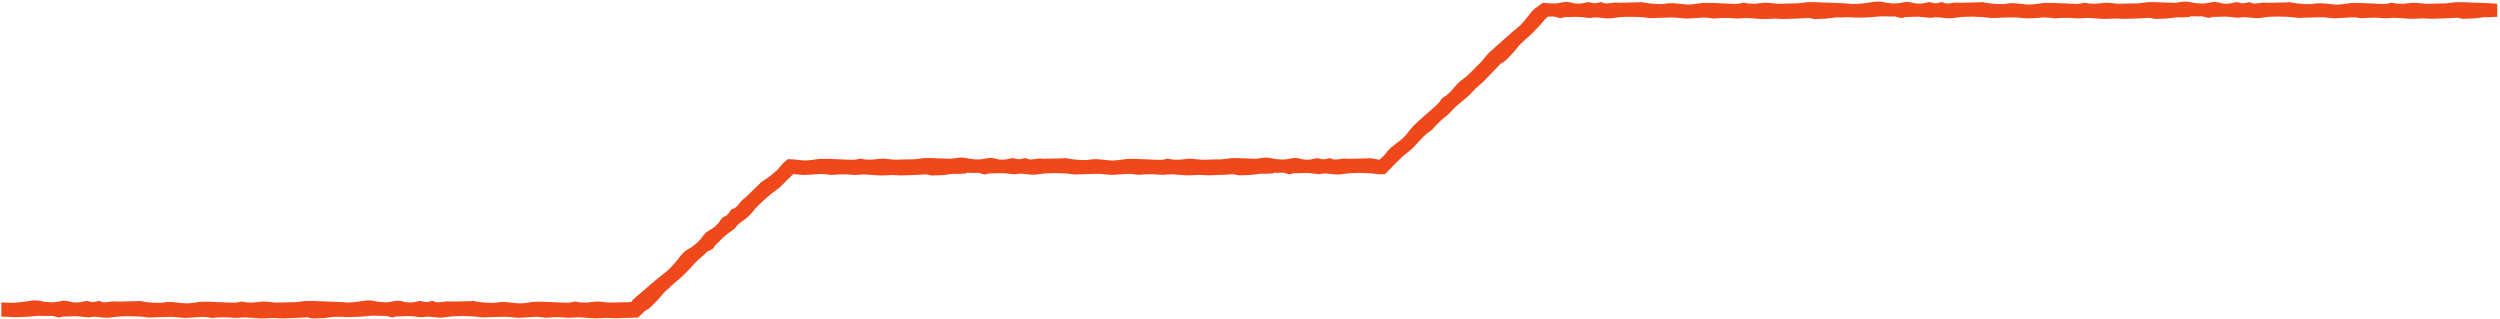 <svg width="753" height="96" viewBox="0 0 753 96" fill="none" xmlns="http://www.w3.org/2000/svg">
<path d="M749.847 0.97C748.371 0.858 745.848 0.858 744.353 0.765C742.241 0.652 740.353 0.615 739.662 0.671C738.522 0.746 737.382 1.008 736.223 1.045C735.064 1.064 733.906 1.045 732.747 1.101C731.644 1.157 730.579 1.194 729.532 1.045C728.673 0.933 727.832 0.821 726.953 0.839C725.944 0.858 724.935 1.082 723.907 1.138C722.898 1.176 721.87 1.138 720.861 0.895C720.58 0.839 720.206 0.802 719.982 0.895C718.693 1.344 717.291 1.138 715.945 1.12C715.478 1.101 714.974 1.082 714.506 1.045C713.329 1.045 712.152 0.933 710.974 0.895C709.516 0.858 708.077 0.858 706.638 1.101C705.424 1.307 704.115 1.456 702.901 1.344C701.237 1.194 699.593 0.895 697.929 0.989C697.126 1.045 696.285 1.288 695.481 1.25C694.491 1.213 693.519 1.213 692.547 1.101C691.575 1.008 690.603 0.821 689.631 0.634C689.519 0.634 689.351 0.69 689.239 0.708C687.407 0.746 685.576 0.802 683.726 0.839C683.24 0.858 682.773 0.839 682.305 0.802C681.034 0.671 679.614 1.307 678.343 0.97C678.1 0.914 677.783 0.615 677.446 0.652C676.867 0.727 676.306 0.951 675.708 0.989C675.185 1.026 674.718 0.877 674.288 0.746C673.428 0.484 672.512 0.97 671.653 1.064C671.242 1.101 670.756 1.12 670.326 1.12C669.204 1.12 668.046 0.559 666.924 0.596C665.952 0.634 664.999 0.951 664.028 1.026C663.056 1.101 662.084 1.026 661.112 0.914C660.271 0.802 659.449 0.522 658.589 0.484C657.486 0.447 656.346 0.708 655.113 0.858C653.917 0.821 652.665 0.802 651.768 0.746C649.656 0.634 647.768 0.596 647.077 0.652C645.937 0.727 644.797 0.989 643.638 1.026C642.479 1.045 641.32 1.026 640.162 1.082C639.059 1.138 637.994 1.176 636.947 1.026C636.088 0.914 635.247 0.802 634.368 0.821C633.359 0.839 632.35 1.064 631.322 1.12C630.313 1.157 629.285 1.12 628.276 0.877C627.995 0.821 627.622 0.783 627.397 0.877C626.108 1.325 624.706 1.12 623.36 1.101C622.893 1.082 622.389 1.064 621.921 1.026C620.744 1.026 619.567 0.914 618.389 0.877C616.931 0.839 615.492 0.839 614.053 1.082C612.839 1.288 611.53 1.437 610.316 1.325C608.652 1.176 607.008 0.877 605.344 0.97C604.541 1.026 603.7 1.269 602.896 1.232C601.906 1.194 600.934 1.194 599.962 1.082C598.99 0.989 598.018 0.802 597.046 0.615C596.934 0.615 596.766 0.671 596.654 0.69C594.822 0.727 592.991 0.783 591.141 0.821C590.655 0.839 590.188 0.821 589.72 0.783C588.449 0.652 587.029 1.288 585.758 0.951C585.515 0.895 585.198 0.596 584.861 0.634C584.282 0.708 583.721 0.933 583.123 0.97C582.6 1.008 582.133 0.858 581.703 0.727C580.843 0.466 579.927 0.951 579.068 1.045C578.656 1.082 578.171 1.101 577.741 1.101C576.619 1.101 575.461 0.54 574.339 0.578C573.367 0.615 572.414 0.933 571.443 1.008C570.471 1.082 569.499 1.008 568.527 0.895C567.686 0.783 566.864 0.503 566.004 0.466C564.827 0.409 563.612 0.727 562.285 0.877C561.182 1.008 559.986 1.194 558.585 1.194C558.173 1.194 557.594 1.176 557.033 1.157V1.101C557.033 1.101 555.688 1.008 554.585 0.951C553.109 0.839 550.586 0.839 549.09 0.746C546.979 0.634 545.091 0.596 544.4 0.652C543.26 0.727 542.12 0.989 540.961 1.026C539.802 1.045 538.643 1.026 537.485 1.082C536.382 1.138 535.317 1.176 534.27 1.026C533.411 0.914 532.57 0.802 531.691 0.821C530.682 0.839 529.673 1.064 528.645 1.12C527.636 1.157 526.608 1.12 525.599 0.877C525.318 0.821 524.944 0.783 524.72 0.877C523.431 1.325 522.029 1.12 520.683 1.101C520.216 1.082 519.711 1.064 519.244 1.026C518.067 1.026 516.89 0.914 515.712 0.877C514.254 0.839 512.815 0.839 511.376 1.082C510.161 1.288 508.853 1.437 507.638 1.325C505.975 1.176 504.331 0.877 502.667 0.97C501.864 1.026 501.023 1.269 500.219 1.232C499.228 1.194 498.257 1.194 497.285 1.082C496.313 0.989 495.341 0.802 494.369 0.615C494.257 0.615 494.089 0.671 493.977 0.69C492.145 0.727 490.314 0.783 488.464 0.821C487.978 0.839 487.51 0.821 487.043 0.783C485.772 0.652 484.352 1.288 483.081 0.951C482.838 0.895 482.521 0.596 482.184 0.634C481.605 0.708 481.044 0.933 480.446 0.97C479.923 1.008 479.456 0.858 479.026 0.727C478.166 0.466 477.25 0.951 476.391 1.045C475.979 1.082 475.493 1.101 475.064 1.101C473.942 1.101 472.784 0.54 471.662 0.578C470.69 0.615 469.737 0.933 468.765 1.008C468.28 1.045 467.794 1.045 467.308 1.026C466.616 0.989 465.925 0.951 465.177 0.895C465.009 0.895 464.822 0.858 464.635 0.858C464.112 1.25 463.533 1.68 462.991 2.11C462.673 2.316 462.355 2.521 462.075 2.764C461.178 3.549 460.542 4.596 459.664 5.624C459.066 6.334 458.43 7.119 457.664 7.904L457.627 7.866C457.627 7.866 456.58 8.726 455.739 9.455C454.581 10.389 452.768 12.127 451.609 13.099C450.002 14.482 448.619 15.753 448.133 16.258C447.348 17.099 446.713 18.07 445.89 18.893C445.068 19.715 444.208 20.481 443.423 21.341C442.676 22.145 441.909 22.892 441.05 23.528C440.358 24.032 439.648 24.537 439.031 25.154C438.321 25.883 437.742 26.724 437.032 27.471C436.321 28.2 435.537 28.873 434.658 29.396C434.415 29.546 434.116 29.788 434.023 29.994C433.406 31.209 432.247 32.031 431.257 32.928C430.902 33.246 430.528 33.564 430.173 33.881C429.313 34.685 428.379 35.433 427.519 36.218C426.435 37.208 425.388 38.18 424.51 39.357C423.762 40.348 422.94 41.357 421.968 42.123C420.66 43.151 419.258 44.067 418.118 45.3C417.576 45.898 417.147 46.646 416.53 47.169L415.651 47.954C415.502 48.085 415.465 48.085 415.371 48.141C415.315 48.141 415.259 48.104 415.222 48.085C415.278 48.029 414.586 47.954 414.138 47.879C413.67 47.786 413.185 47.711 412.68 47.618C412.568 47.618 412.4 47.693 412.287 47.693C410.456 47.73 408.624 47.786 406.774 47.823C406.288 47.842 405.821 47.823 405.354 47.786C404.083 47.655 402.663 48.291 401.392 47.954C401.149 47.898 400.831 47.599 400.495 47.636C399.915 47.711 399.355 47.935 398.757 47.973C398.233 48.01 397.766 47.861 397.336 47.73C396.477 47.468 395.561 47.954 394.701 48.048C394.29 48.085 393.804 48.104 393.374 48.104C392.253 48.104 391.094 47.543 389.973 47.58C389.001 47.618 388.048 47.935 387.076 48.01C386.104 48.085 385.132 48.01 384.161 47.898C383.32 47.786 382.497 47.506 381.638 47.468C380.572 47.431 379.488 47.674 378.311 47.823C377.339 47.805 376.386 47.786 375.657 47.73C373.545 47.618 371.658 47.58 370.966 47.636C369.826 47.711 368.686 47.973 367.527 48.01C366.369 48.029 365.21 48.01 364.051 48.066C362.949 48.122 361.883 48.16 360.837 48.01C359.977 47.898 359.136 47.786 358.258 47.805C357.249 47.823 356.239 48.048 355.211 48.104C354.202 48.141 353.174 48.104 352.165 47.861C351.885 47.805 351.511 47.767 351.287 47.861C349.997 48.309 348.596 48.104 347.25 48.085C346.783 48.066 346.278 48.048 345.811 48.01C344.633 48.01 343.456 47.898 342.279 47.861C340.821 47.823 339.382 47.823 337.943 48.066C336.728 48.272 335.42 48.421 334.205 48.309C332.542 48.16 330.897 47.861 329.234 47.954C328.43 48.01 327.589 48.253 326.786 48.216C325.795 48.178 324.823 48.178 323.851 48.066C322.88 47.973 321.908 47.786 320.936 47.599C320.824 47.599 320.656 47.674 320.543 47.674C318.712 47.711 316.88 47.767 315.03 47.805C314.544 47.823 314.077 47.805 313.61 47.767C312.339 47.636 310.919 48.272 309.648 47.935C309.405 47.879 309.087 47.58 308.751 47.618C308.171 47.693 307.611 47.917 307.013 47.954C306.489 47.992 306.022 47.842 305.592 47.711C304.733 47.45 303.817 47.935 302.957 48.029C302.546 48.066 302.06 48.085 301.63 48.085C300.509 48.085 299.35 47.524 298.229 47.562C297.257 47.599 296.304 47.917 295.332 47.992C294.36 48.066 293.388 47.992 292.417 47.879C291.576 47.767 290.753 47.487 289.894 47.45C288.791 47.412 287.651 47.674 286.417 47.823C285.221 47.786 283.969 47.767 283.072 47.711C280.96 47.599 279.073 47.562 278.381 47.618C277.241 47.693 276.101 47.954 274.942 47.992C273.784 48.01 272.625 47.992 271.466 48.048C270.364 48.104 269.298 48.141 268.252 47.992C267.392 47.879 266.551 47.767 265.673 47.786C264.663 47.805 263.654 48.029 262.626 48.085C261.617 48.122 260.589 48.085 259.58 47.842C259.3 47.786 258.926 47.749 258.702 47.842C257.412 48.291 256.011 48.085 254.665 48.066C254.198 48.048 253.693 48.029 253.226 47.992C252.048 47.992 250.871 47.879 249.694 47.842C248.236 47.805 246.797 47.805 245.358 48.048C244.143 48.253 242.835 48.403 241.62 48.291C241.041 48.234 240.443 48.16 239.863 48.104L239.433 48.048C239.303 48.048 239.153 48.01 238.854 48.01C238.312 47.992 237.77 47.973 237.247 47.935L236.256 48.814L235.789 49.262L235.527 49.524C234.967 50.103 234.518 50.851 233.902 51.374C233.154 52.01 232.425 52.682 231.64 53.262C230.855 53.841 230.014 54.364 229.192 54.888C229.098 54.944 229.042 55.131 228.949 55.206L224.987 59.037C224.65 59.373 224.295 59.691 223.922 59.971C222.894 60.719 222.277 62.158 221.118 62.775C220.894 62.905 220.464 62.905 220.24 63.148C219.847 63.597 219.604 64.139 219.193 64.569C218.838 64.942 218.39 65.148 217.979 65.353C217.175 65.746 216.82 66.718 216.24 67.372C215.96 67.69 215.624 68.026 215.306 68.306C214.465 69.054 213.25 69.428 212.447 70.231C211.755 70.923 211.269 71.801 210.596 72.493C209.942 73.203 209.176 73.82 208.372 74.38C207.681 74.866 206.877 75.221 206.223 75.763C205.326 76.529 204.653 77.576 203.775 78.585C203.046 79.426 202.299 80.379 201.271 81.314C200.972 81.594 200.523 81.968 200.112 82.323L200.075 82.286C200.075 82.286 199.028 83.127 198.15 83.837C196.972 84.753 195.122 86.453 193.963 87.406C192.319 88.752 190.917 90.004 190.431 90.509L190.319 90.621V90.677V90.789C190.319 90.789 190.282 90.883 190.151 90.939C189.777 90.976 189.403 91.013 189.029 91.032C187.871 91.051 186.712 91.032 185.553 91.088C184.451 91.144 183.385 91.182 182.339 91.032C181.479 90.92 180.638 90.808 179.76 90.827C178.75 90.845 177.741 91.07 176.713 91.126C175.704 91.163 174.676 91.126 173.667 90.883C173.387 90.827 173.013 90.789 172.789 90.883C171.499 91.331 170.097 91.126 168.752 91.107C168.285 91.088 167.78 91.07 167.313 91.032C166.135 91.032 164.958 90.92 163.781 90.883C162.323 90.845 160.884 90.845 159.445 91.088C158.23 91.294 156.922 91.443 155.707 91.331C154.044 91.182 152.399 90.883 150.736 90.976C149.932 91.032 149.091 91.275 148.287 91.238C147.297 91.2 146.325 91.2 145.353 91.088C144.381 90.995 143.41 90.808 142.438 90.621C142.326 90.621 142.157 90.677 142.045 90.696C140.214 90.733 138.382 90.789 136.532 90.827C136.046 90.845 135.579 90.827 135.112 90.789C133.841 90.658 132.421 91.294 131.15 90.957C130.907 90.901 130.57 90.602 130.253 90.64C129.673 90.714 129.113 90.939 128.515 90.976C127.991 91.013 127.524 90.864 127.094 90.733C126.234 90.472 125.319 90.957 124.459 91.051C124.048 91.088 123.562 91.107 123.132 91.107C122.011 91.107 120.852 90.546 119.731 90.584C118.759 90.621 117.806 90.939 116.834 91.013C115.862 91.088 114.89 91.013 113.918 90.901C113.077 90.789 112.255 90.509 111.395 90.472C110.218 90.415 109.003 90.733 107.676 90.883C106.761 90.995 105.751 91.107 104.649 91.163V91.107C104.649 91.107 103.303 91.013 102.201 90.957C100.724 90.845 98.201 90.845 96.706 90.752C94.594 90.64 92.707 90.602 92.015 90.658C90.875 90.733 89.735 90.995 88.576 91.032C87.418 91.051 86.259 91.032 85.1 91.088C83.998 91.144 82.932 91.182 81.886 91.032C81.026 90.92 80.185 90.808 79.307 90.827C78.297 90.845 77.288 91.07 76.26 91.126C75.251 91.163 74.223 91.126 73.214 90.883C72.934 90.827 72.56 90.789 72.336 90.883C71.046 91.331 69.644 91.126 68.299 91.107C67.832 91.088 67.327 91.07 66.86 91.032C65.682 91.032 64.505 90.92 63.328 90.883C61.87 90.845 60.431 90.845 58.992 91.088C57.777 91.294 56.469 91.443 55.254 91.331C53.591 91.182 51.946 90.883 50.283 90.976C49.479 91.032 48.638 91.275 47.834 91.238C46.844 91.2 45.872 91.2 44.9 91.088C43.928 90.995 42.957 90.808 41.985 90.621C41.873 90.621 41.704 90.677 41.592 90.696C39.761 90.733 37.929 90.789 36.079 90.827C35.593 90.845 35.126 90.827 34.659 90.789C33.388 90.658 31.968 91.294 30.697 90.957C30.454 90.901 30.136 90.602 29.799 90.64C29.22 90.714 28.66 90.939 28.061 90.976C27.538 91.013 27.071 90.864 26.641 90.733C25.781 90.472 24.866 90.957 24.006 91.051C23.595 91.088 23.109 91.107 22.679 91.107C21.558 91.107 20.399 90.546 19.278 90.584C18.306 90.621 17.353 90.939 16.381 91.013C15.409 91.088 14.437 91.013 13.465 90.901C12.624 90.789 11.802 90.509 10.942 90.472C9.765 90.415 8.55 90.733 7.223 90.883C6.121 91.013 4.925 91.2 3.523 91.2C2.514 91.2 0.402 91.088 0.402 91.088V95.349C0.402 95.349 3.822 95.555 5.242 95.536C7.018 95.517 9.074 95.387 10.868 95.181C12.344 95.013 13.914 95.256 15.428 95.162C16.269 95.106 17.166 95.723 18.007 95.611C18.418 95.555 18.773 95.312 19.184 95.331C20.455 95.368 21.745 95.219 23.015 95.256C24.286 95.312 25.52 95.555 26.791 95.592C27.108 95.592 27.426 95.461 27.744 95.424C29.201 95.331 30.678 95.723 32.136 95.723C33.593 95.723 35.051 95.312 36.509 95.293L38.434 95.237C39.499 95.2 40.583 95.331 41.63 95.331C42.751 95.331 43.872 95.611 44.994 95.648C45.965 95.648 46.937 95.555 47.909 95.536C48.881 95.517 49.834 95.48 50.806 95.461C51.778 95.443 52.75 95.461 53.721 95.592C54.693 95.723 55.665 95.798 56.637 95.723C57.646 95.648 58.655 95.63 59.664 95.536C60.879 95.405 62.075 95.499 63.234 95.667C63.533 95.723 63.795 95.76 64.094 95.742C65.327 95.611 66.579 95.574 67.813 95.574C69.046 95.574 70.28 95.798 71.513 95.742C72.261 95.723 73.027 95.592 73.775 95.611C75.438 95.648 77.101 95.873 78.765 95.91C80.334 95.947 81.96 95.686 83.493 95.835C84.913 95.966 86.259 95.835 87.66 95.817C89.118 95.779 90.576 95.686 92.015 95.611C92.221 95.611 92.501 95.536 92.707 95.592C93.342 95.742 93.959 95.966 94.594 95.91C95.454 95.854 96.314 95.854 97.173 95.817C98.351 95.76 99.528 95.536 100.687 95.424C101.36 95.368 102.07 95.499 102.742 95.424C102.78 95.424 102.836 95.424 102.892 95.424C103.883 95.48 105.023 95.517 105.695 95.499C107.471 95.48 109.527 95.349 111.321 95.144C112.797 94.975 114.367 95.219 115.881 95.125C116.722 95.069 117.619 95.686 118.46 95.574C118.871 95.517 119.226 95.275 119.637 95.293C120.908 95.331 122.198 95.181 123.469 95.219C124.739 95.275 125.973 95.517 127.244 95.555C127.561 95.555 127.879 95.424 128.197 95.387C129.655 95.293 131.131 95.686 132.589 95.686C134.046 95.686 135.504 95.275 136.962 95.256L138.887 95.2C139.952 95.162 141.036 95.293 142.083 95.293C143.204 95.293 144.325 95.574 145.447 95.611C146.419 95.611 147.39 95.517 148.362 95.499C149.334 95.48 150.287 95.443 151.259 95.424C152.231 95.405 153.203 95.424 154.174 95.555C155.146 95.686 156.118 95.76 157.09 95.686C158.099 95.611 159.108 95.592 160.118 95.499C161.332 95.368 162.528 95.461 163.687 95.63C163.986 95.686 164.248 95.723 164.547 95.704C165.78 95.574 167.032 95.536 168.266 95.536C169.499 95.536 170.733 95.76 171.966 95.704C172.714 95.686 173.48 95.555 174.228 95.574C175.891 95.611 177.554 95.835 179.218 95.873C180.788 95.91 182.413 95.648 183.946 95.798C185.366 95.929 186.712 95.798 188.114 95.779C189.459 95.742 190.823 95.686 192.206 95.648L193.795 94.097C193.945 93.948 194.113 93.723 194.281 93.611C194.86 93.293 195.44 93.032 195.888 92.565C196.486 91.929 197.122 91.35 197.72 90.752C198.561 89.911 199.271 88.939 200.056 88.079C200.504 87.575 201.121 87.201 201.588 86.696C201.775 86.509 202.13 86.154 202.429 85.837C203.289 85.126 204.747 83.93 205.457 83.258C206.746 82.043 208.167 80.548 209.363 79.202C210.335 78.081 211.662 77.184 212.708 76.1C213.288 75.483 214.372 75.333 214.914 74.698C215.175 74.38 215.287 73.969 215.586 73.689C216.558 72.867 217.38 71.876 218.352 71.054C219.324 70.231 220.408 69.577 221.361 68.755C221.604 68.549 221.735 68.232 221.941 67.989C222.931 66.923 224.314 66.232 225.379 65.241C226.445 64.251 227.248 62.961 228.313 61.971L229.696 60.625C230.463 59.878 231.341 59.242 232.126 58.532C232.967 57.766 233.976 57.224 234.817 56.476C235.546 55.841 236.182 55.093 236.873 54.42L238.835 52.514C238.835 52.514 238.91 52.44 238.948 52.402C239.004 52.402 239.078 52.402 239.134 52.44C239.452 52.477 239.77 52.496 240.125 52.533C241.097 52.664 242.069 52.739 243.04 52.664C244.05 52.589 245.059 52.57 246.068 52.477C247.283 52.346 248.479 52.44 249.638 52.608C249.937 52.664 250.198 52.701 250.497 52.682C251.731 52.552 252.983 52.514 254.216 52.514C255.45 52.514 256.683 52.739 257.917 52.682C258.664 52.664 259.431 52.533 260.178 52.552C261.841 52.589 263.505 52.813 265.168 52.851C266.738 52.888 268.364 52.626 269.896 52.776C271.317 52.907 272.662 52.776 274.064 52.757C275.522 52.72 276.98 52.626 278.419 52.552C278.624 52.552 278.904 52.477 279.11 52.533C279.745 52.682 280.362 52.907 280.998 52.851C281.857 52.795 282.717 52.795 283.577 52.757C284.754 52.701 285.932 52.477 287.09 52.365C287.763 52.309 288.473 52.44 289.146 52.365C289.632 52.346 291.034 52.253 291.034 52.253V52.028C292.155 52.028 293.295 52.141 294.398 52.066C295.239 52.01 296.136 52.626 296.977 52.514C297.388 52.458 297.743 52.215 298.154 52.234C299.425 52.271 300.714 52.122 301.985 52.159C303.256 52.215 304.49 52.458 305.761 52.496C306.078 52.496 306.396 52.365 306.714 52.327C308.171 52.215 309.648 52.626 311.106 52.626C312.563 52.626 314.021 52.215 315.479 52.197L317.404 52.141C318.469 52.103 319.553 52.234 320.6 52.234C321.721 52.234 322.842 52.514 323.964 52.552C324.935 52.552 325.907 52.458 326.879 52.44C327.851 52.421 328.804 52.383 329.776 52.365C330.748 52.346 331.719 52.365 332.691 52.496C333.663 52.626 334.635 52.701 335.607 52.626C336.616 52.552 337.625 52.533 338.634 52.44C339.849 52.309 341.045 52.402 342.204 52.57C342.503 52.626 342.765 52.664 343.064 52.645C344.297 52.514 345.549 52.477 346.783 52.477C348.016 52.477 349.25 52.701 350.483 52.645C351.231 52.626 351.997 52.496 352.745 52.514C354.408 52.552 356.071 52.776 357.734 52.813C359.304 52.851 360.93 52.589 362.463 52.739C363.883 52.869 365.229 52.739 366.63 52.72C368.088 52.682 369.546 52.589 370.985 52.514C371.191 52.514 371.471 52.44 371.676 52.496C372.312 52.645 372.929 52.869 373.564 52.813C374.424 52.757 375.283 52.757 376.143 52.72C377.32 52.664 378.498 52.44 379.657 52.327C380.329 52.271 381.04 52.402 381.712 52.327C382.198 52.309 383.6 52.215 383.6 52.215V52.01C384.441 52.028 385.282 52.084 386.104 52.01C386.945 51.954 387.842 52.57 388.683 52.458C389.094 52.402 389.45 52.159 389.861 52.178C391.132 52.215 392.421 52.066 393.692 52.103C394.963 52.159 396.196 52.402 397.467 52.44C397.785 52.44 398.103 52.309 398.42 52.271C399.878 52.159 401.354 52.57 402.812 52.57C404.27 52.57 405.728 52.159 407.185 52.141L409.11 52.084C410.176 52.047 411.26 52.178 412.306 52.178C412.867 52.178 413.428 52.253 413.988 52.327C414.269 52.365 414.549 52.402 414.829 52.44H415.053L415.446 52.477C415.726 52.477 415.988 52.477 416.25 52.496H417.109C417.632 51.972 418.156 51.449 418.679 50.926C418.959 50.627 419.24 50.328 419.52 50.029L421.576 47.973C422.267 47.281 422.978 46.627 423.781 46.048C424.566 45.468 425.314 44.852 425.968 44.123C426.641 43.375 427.369 42.665 428.042 41.899C428.846 40.965 429.762 40.198 430.715 39.544C430.976 39.376 431.201 39.226 431.388 39.002C432.191 38.049 433.07 37.171 433.967 36.33C434.864 35.489 435.91 34.778 436.77 33.9C437.293 33.358 437.761 32.76 438.321 32.255C439.555 31.134 440.919 30.144 442.152 29.022C443.311 27.976 444.302 26.667 445.516 25.714C446.638 24.817 447.535 23.808 448.507 22.817C449.535 21.79 450.525 20.724 451.534 19.659C451.665 19.51 451.852 19.267 452.02 19.173C452.6 18.837 453.179 18.575 453.609 18.108C454.188 17.473 454.805 16.874 455.403 16.258C456.225 15.398 456.917 14.426 457.683 13.548C458.131 13.043 458.748 12.651 459.178 12.146C459.197 12.127 459.253 12.071 459.271 12.034C460.019 11.38 460.879 10.632 461.346 10.165C462.617 8.932 464.018 7.399 465.177 6.035C465.42 5.755 465.682 5.474 465.962 5.213C466.112 5.063 466.149 5.044 466.261 4.97C466.392 4.97 466.467 5.007 466.616 5.007C466.99 5.007 467.364 5.007 467.738 4.988C468.579 4.932 469.476 5.549 470.317 5.437C470.728 5.381 471.083 5.138 471.494 5.156C472.765 5.194 474.054 5.044 475.325 5.082C476.596 5.138 477.83 5.381 479.1 5.418C479.418 5.418 479.736 5.287 480.054 5.25C481.511 5.156 482.988 5.549 484.445 5.549C485.903 5.549 487.361 5.138 488.819 5.119L490.744 5.063C491.809 5.026 492.893 5.156 493.939 5.156C495.061 5.156 496.182 5.437 497.303 5.474C498.275 5.474 499.247 5.381 500.219 5.362C501.191 5.343 502.144 5.306 503.116 5.287C504.088 5.269 505.059 5.287 506.031 5.418C507.003 5.549 507.975 5.624 508.947 5.549C509.956 5.474 510.965 5.455 511.974 5.362C513.189 5.231 514.385 5.325 515.544 5.493C515.843 5.549 516.105 5.586 516.404 5.568C517.637 5.437 518.889 5.399 520.123 5.399C521.356 5.399 522.59 5.624 523.823 5.568C524.571 5.549 525.337 5.418 526.084 5.437C527.748 5.474 529.411 5.698 531.074 5.736C532.644 5.773 534.27 5.512 535.803 5.661C537.223 5.792 538.569 5.661 539.97 5.642C541.428 5.605 542.886 5.512 544.325 5.437C544.53 5.437 544.811 5.362 545.016 5.418C545.652 5.568 546.269 5.792 546.904 5.736C547.764 5.68 548.623 5.68 549.483 5.642C550.66 5.586 551.838 5.362 552.997 5.25C553.669 5.194 554.38 5.325 555.052 5.25C555.314 5.25 555.819 5.213 556.248 5.175C557.351 5.231 559.239 5.325 560.21 5.325C561.986 5.306 564.042 5.175 565.836 4.97C567.312 4.801 568.901 5.044 570.396 4.951C571.237 4.895 572.134 5.512 572.975 5.399C573.386 5.343 573.741 5.1 574.152 5.119C575.423 5.156 576.713 5.007 577.984 5.044C579.255 5.1 580.488 5.343 581.759 5.381C582.077 5.381 582.394 5.25 582.712 5.213C584.17 5.119 585.646 5.512 587.104 5.512C588.562 5.512 590.019 5.1 591.477 5.082L593.402 5.026C594.467 4.988 595.551 5.119 596.598 5.119C597.719 5.119 598.84 5.399 599.962 5.437C600.934 5.437 601.906 5.343 602.877 5.325C603.849 5.306 604.802 5.269 605.774 5.25C606.746 5.231 607.718 5.25 608.69 5.381C609.661 5.512 610.633 5.586 611.605 5.512C612.614 5.437 613.623 5.418 614.633 5.325C615.847 5.194 617.044 5.287 618.202 5.455C618.501 5.512 618.763 5.549 619.062 5.53C620.295 5.399 621.548 5.362 622.781 5.362C624.015 5.362 625.248 5.586 626.481 5.53C627.229 5.512 627.995 5.381 628.743 5.399C630.406 5.437 632.069 5.661 633.733 5.698C635.303 5.736 636.929 5.474 638.461 5.624C639.881 5.755 641.227 5.624 642.629 5.605C644.086 5.568 645.544 5.474 646.983 5.399C647.189 5.399 647.469 5.325 647.675 5.381C648.31 5.53 648.927 5.755 649.562 5.698C650.422 5.642 651.282 5.642 652.141 5.605C653.319 5.549 654.496 5.325 655.655 5.213C656.328 5.156 657.038 5.287 657.711 5.213C658.197 5.194 659.598 5.1 659.598 5.1V4.876C660.72 4.876 661.86 4.988 662.962 4.914C663.803 4.857 664.7 5.474 665.541 5.362C665.952 5.306 666.308 5.063 666.719 5.082C667.99 5.119 669.279 4.97 670.55 5.007C671.821 5.063 673.054 5.306 674.325 5.343C674.643 5.343 674.961 5.213 675.278 5.175C676.736 5.082 678.213 5.474 679.67 5.474C681.128 5.474 682.586 5.063 684.043 5.044L685.968 4.988C687.034 4.951 688.118 5.082 689.164 5.082C690.286 5.082 691.407 5.362 692.528 5.399C693.5 5.399 694.472 5.306 695.444 5.287C696.415 5.269 697.369 5.231 698.34 5.213C699.312 5.194 700.284 5.213 701.256 5.343C702.228 5.474 703.2 5.549 704.171 5.474C705.181 5.399 706.19 5.381 707.199 5.287C708.414 5.156 709.61 5.25 710.769 5.418C711.068 5.474 711.329 5.512 711.628 5.493C712.862 5.362 714.114 5.325 715.347 5.325C716.581 5.325 717.814 5.549 719.048 5.493C719.795 5.474 720.562 5.343 721.309 5.362C722.973 5.399 724.636 5.624 726.299 5.661C727.869 5.698 729.495 5.437 731.027 5.586C732.448 5.717 733.793 5.586 735.195 5.568C736.653 5.53 738.111 5.437 739.55 5.362C739.755 5.362 740.035 5.287 740.241 5.343C740.876 5.493 741.493 5.717 742.129 5.661C742.988 5.605 743.848 5.605 744.708 5.568C745.885 5.512 747.063 5.287 748.221 5.175C748.894 5.119 749.604 5.25 750.277 5.175C750.763 5.156 752.165 5.063 752.165 5.063V1.12C752.165 1.12 750.819 1.026 749.716 0.97H749.847Z" fill="#EF481B"/>
</svg>
